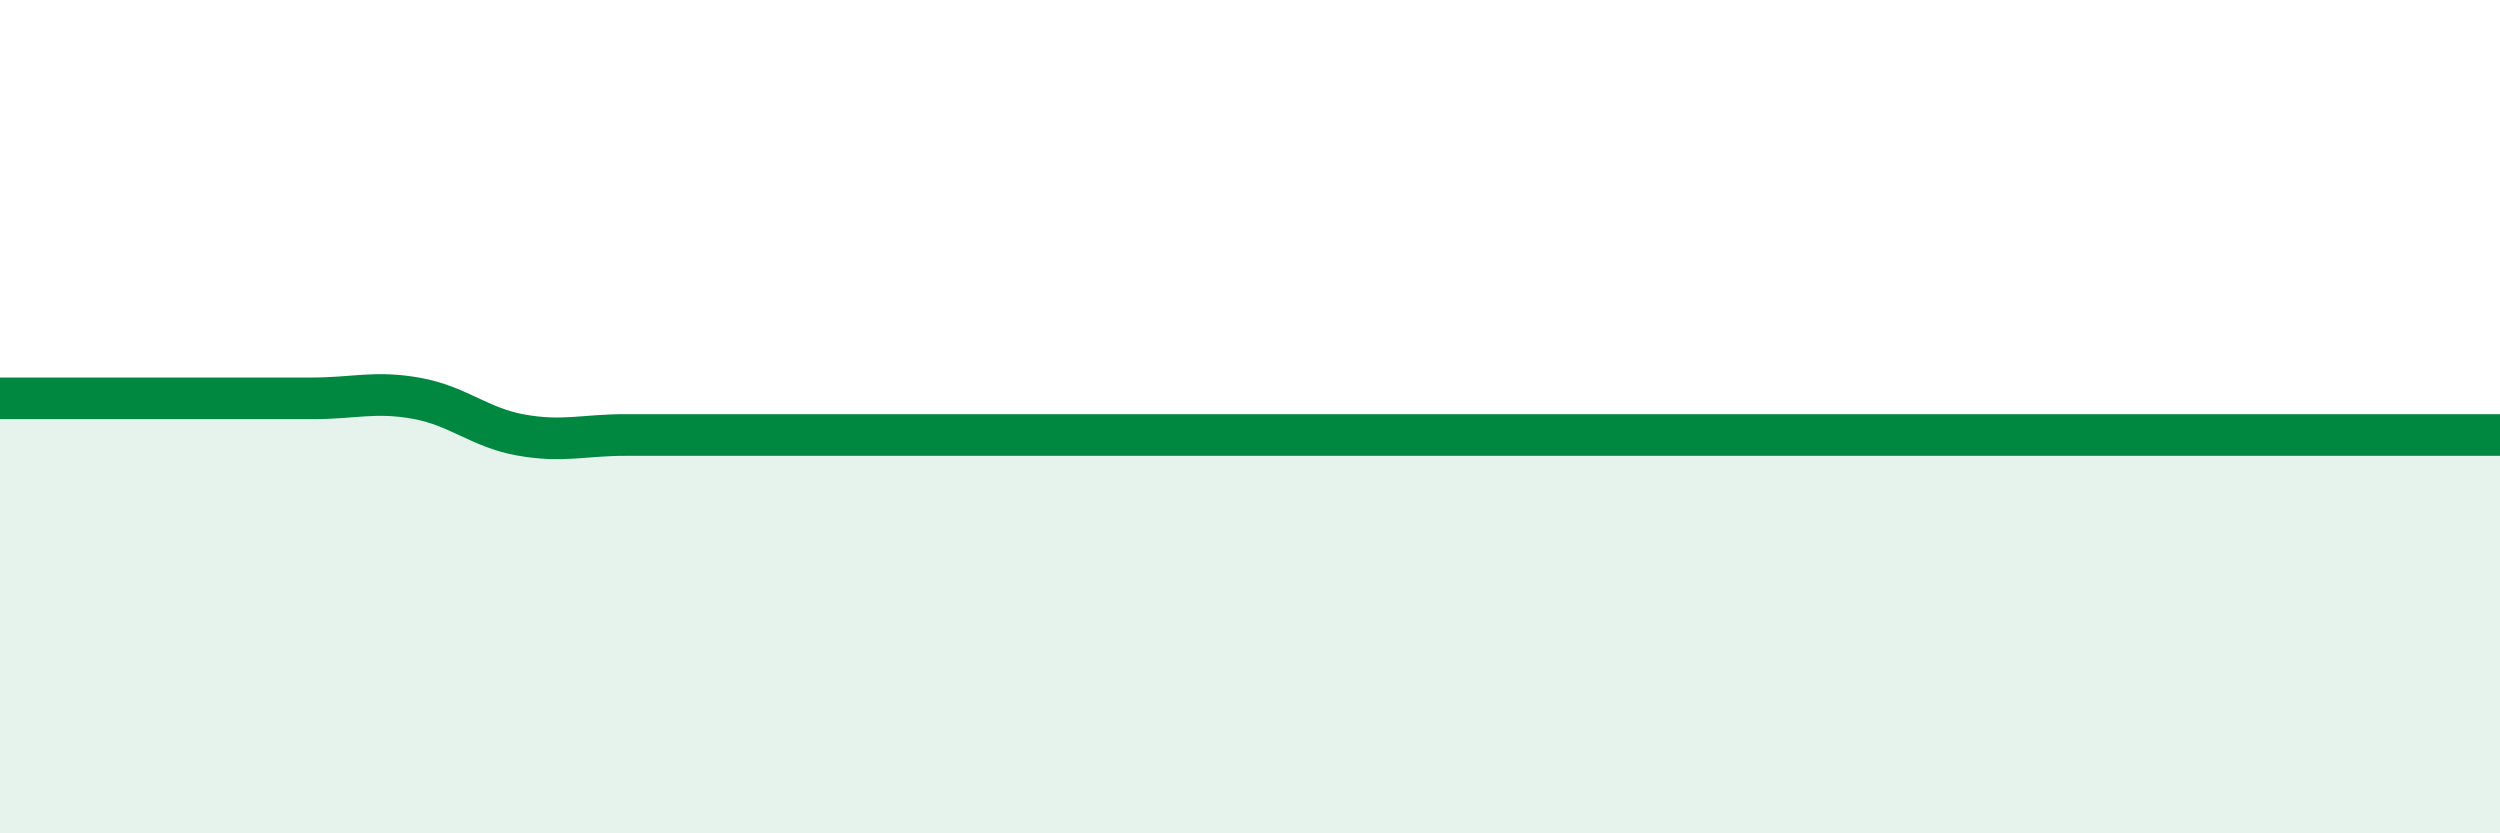 
    <svg width="60" height="20" viewBox="0 0 60 20" xmlns="http://www.w3.org/2000/svg">
      <path
        d="M 0,9.56 C 0.5,9.56 1.5,9.56 2.5,9.56 C 3.5,9.56 4,9.56 5,9.56 C 6,9.56 6.5,9.56 7.5,9.56 C 8.5,9.56 9,9.38 10,9.56 C 11,9.74 11.5,10.26 12.5,10.44 C 13.5,10.62 14,10.44 15,10.44 C 16,10.44 16.5,10.44 17.5,10.44 C 18.5,10.44 19,10.44 20,10.44 C 21,10.44 21.5,10.44 22.5,10.44 C 23.5,10.44 24,10.44 25,10.44 C 26,10.44 26.5,10.44 27.5,10.44 C 28.5,10.44 29,10.44 30,10.44 C 31,10.44 31.5,10.44 32.5,10.44 C 33.5,10.44 34,10.44 35,10.44 C 36,10.44 36.5,10.44 37.5,10.44 C 38.5,10.44 39,10.44 40,10.44 C 41,10.44 41.5,10.44 42.5,10.44 C 43.5,10.44 44,10.44 45,10.44 C 46,10.44 46.5,10.44 47.5,10.44 C 48.5,10.44 49,10.44 50,10.44 C 51,10.44 51.5,10.44 52.5,10.44 C 53.5,10.44 53.5,10.44 55,10.44 C 56.5,10.44 59,10.44 60,10.44L60 20L0 20Z"
        fill="#008740"
        opacity="0.1"
        stroke-linecap="round"
        stroke-linejoin="round"
      />
      <path
        d="M 0,9.56 C 0.5,9.56 1.5,9.56 2.5,9.56 C 3.5,9.56 4,9.56 5,9.56 C 6,9.56 6.5,9.56 7.5,9.56 C 8.5,9.56 9,9.38 10,9.56 C 11,9.74 11.5,10.26 12.5,10.44 C 13.5,10.62 14,10.44 15,10.44 C 16,10.44 16.5,10.44 17.5,10.44 C 18.5,10.44 19,10.44 20,10.44 C 21,10.44 21.5,10.44 22.5,10.44 C 23.5,10.44 24,10.44 25,10.44 C 26,10.44 26.5,10.44 27.5,10.44 C 28.5,10.44 29,10.44 30,10.44 C 31,10.44 31.5,10.44 32.5,10.44 C 33.5,10.44 34,10.44 35,10.44 C 36,10.44 36.5,10.44 37.5,10.44 C 38.5,10.44 39,10.44 40,10.44 C 41,10.44 41.5,10.44 42.5,10.44 C 43.5,10.44 44,10.44 45,10.44 C 46,10.44 46.5,10.44 47.5,10.44 C 48.5,10.44 49,10.44 50,10.44 C 51,10.44 51.5,10.44 52.5,10.44 C 53.5,10.44 53.5,10.44 55,10.44 C 56.5,10.44 59,10.44 60,10.44"
        stroke="#008740"
        stroke-width="1"
        fill="none"
        stroke-linecap="round"
        stroke-linejoin="round"
      />
    </svg>
  